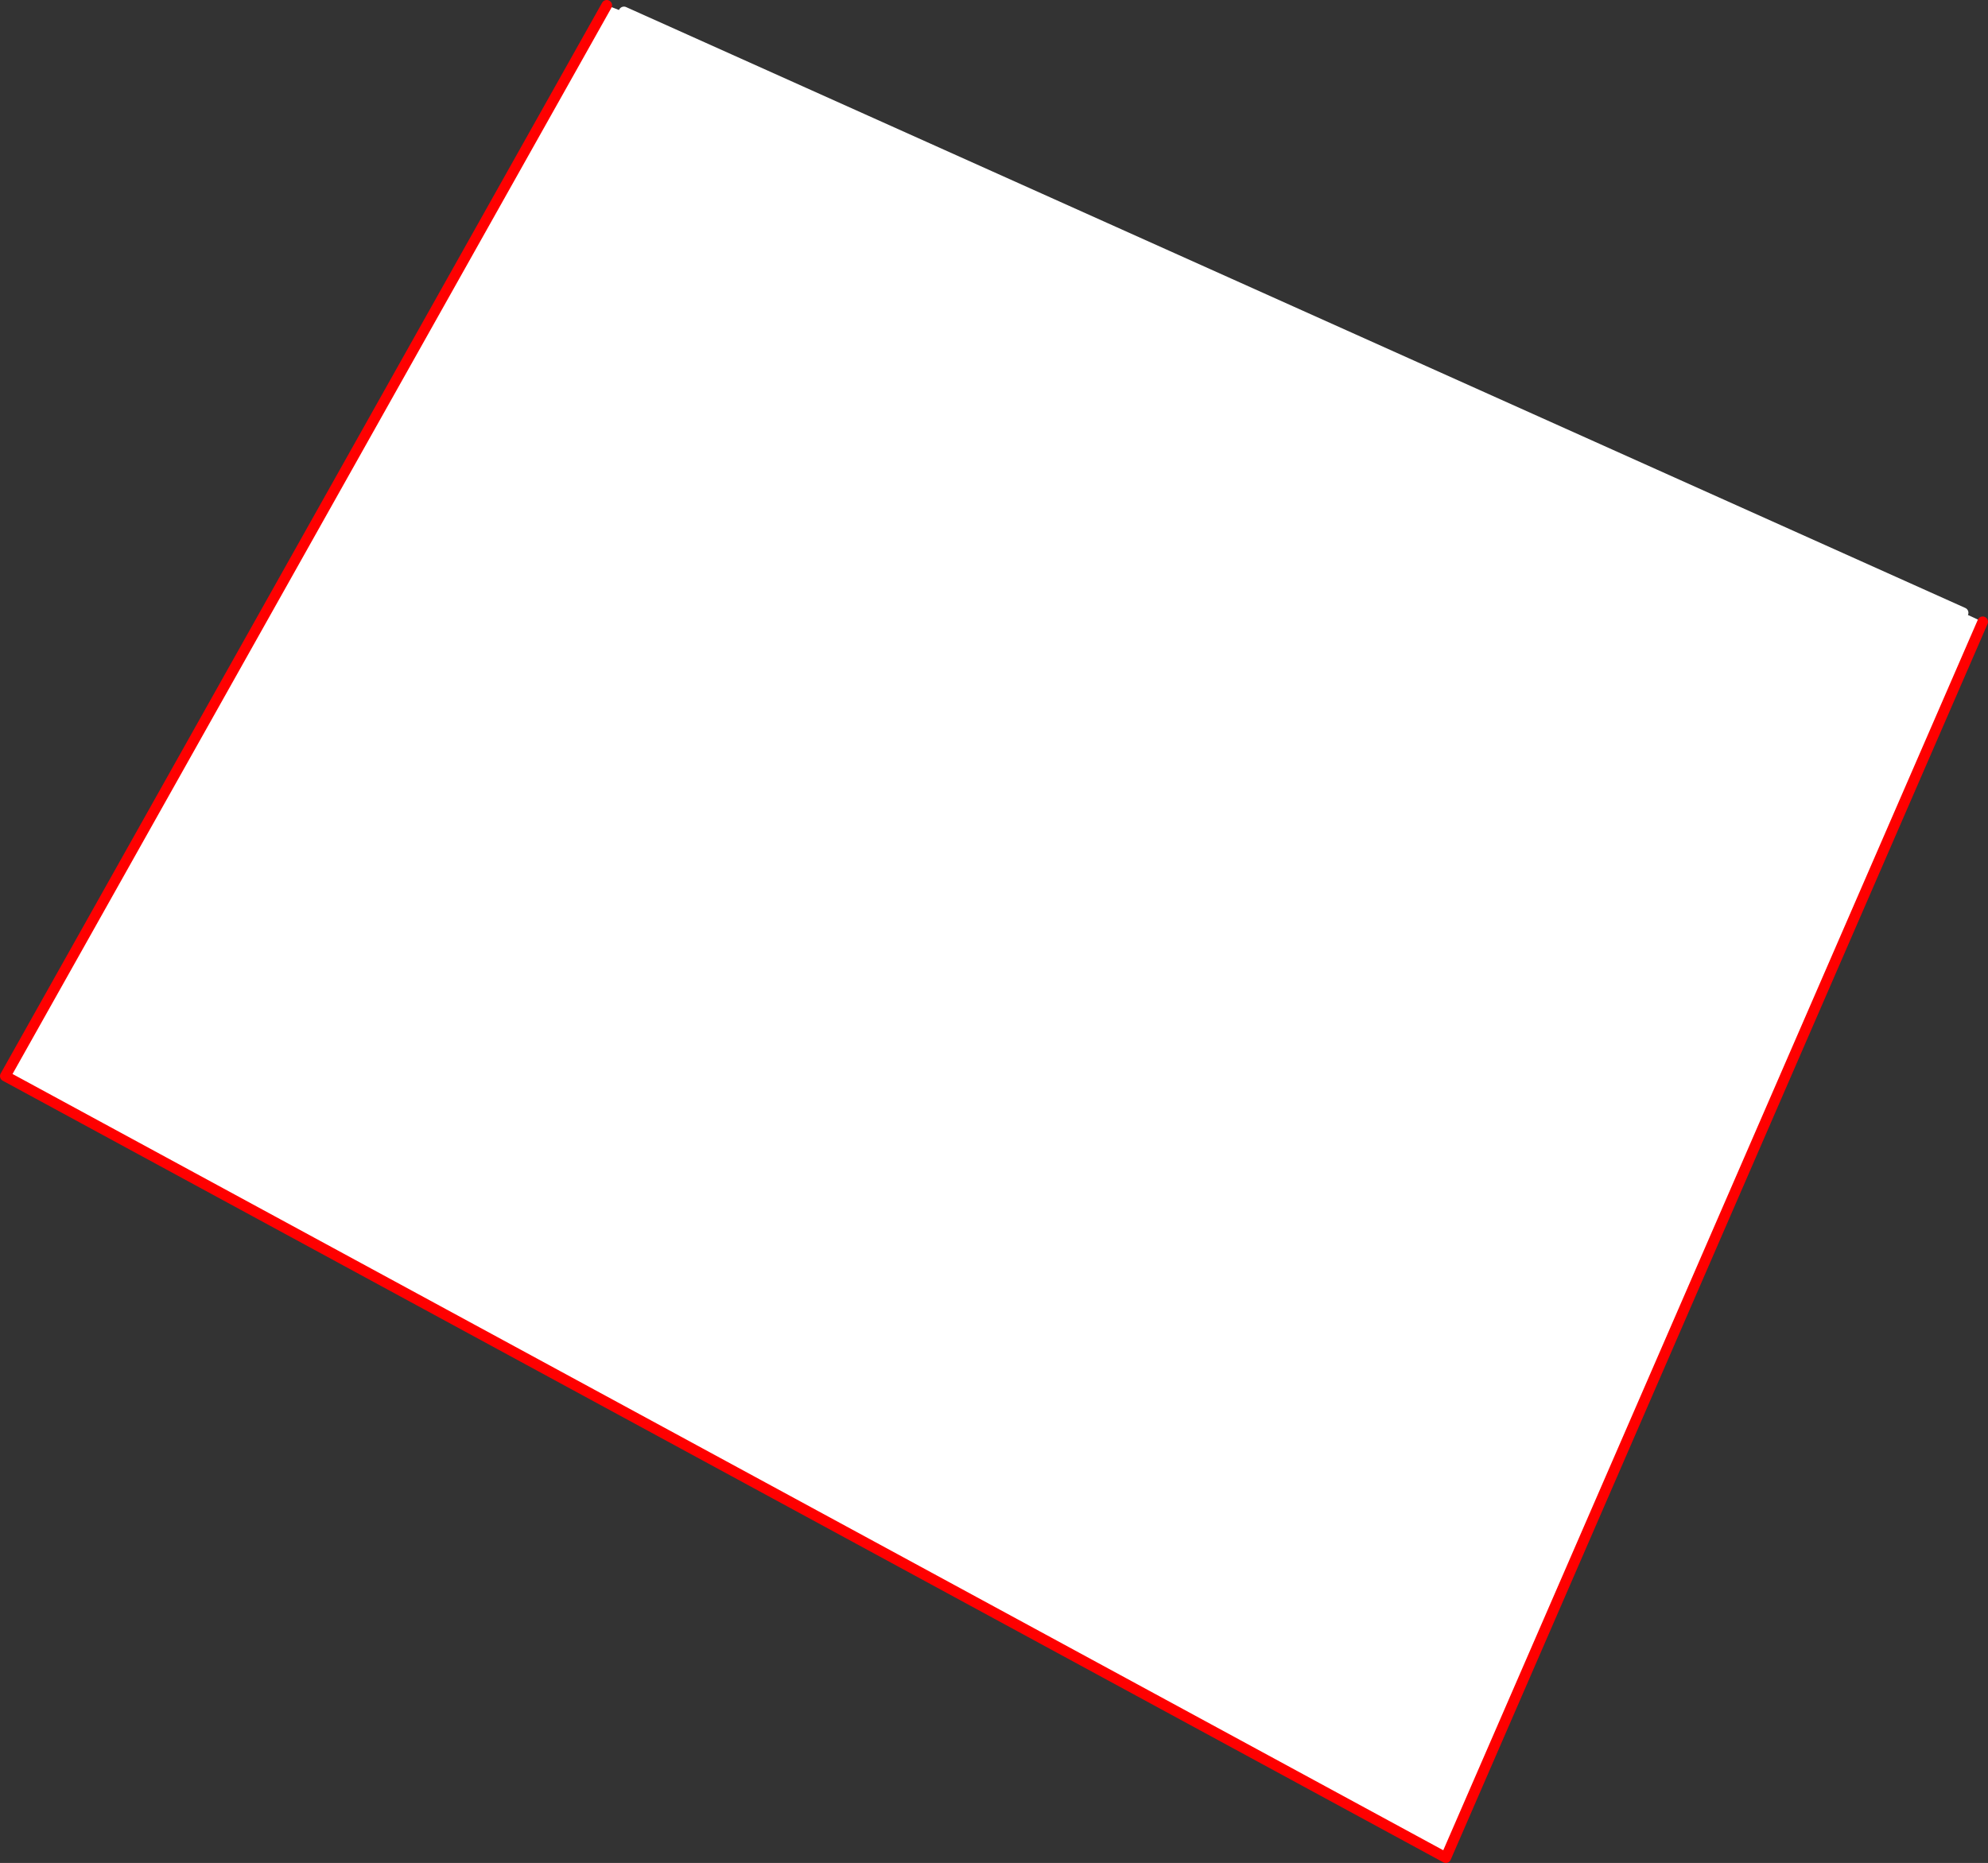 <?xml version="1.0" encoding="UTF-8" standalone="no"?>
<svg xmlns:xlink="http://www.w3.org/1999/xlink" height="352.05px" width="375.65px" xmlns="http://www.w3.org/2000/svg">
  <rect width="100%" height="100%" fill="#333333" stroke="none"/>
  <g transform="matrix(1.0, 0.0, 0.0, 1.0, -118.15, -195.8)">
    <path d="M489.1 311.6 L492.8 313.3 391.35 546.85 119.15 399.15 232.8 196.8 236.05 198.05 489.1 311.6" fill="#ffffff" fill-rule="evenodd" stroke="none"/>
    <path d="M232.8 196.8 L119.15 399.15 391.35 546.85 492.8 313.3" fill="none" stroke="#ff0000" stroke-linecap="round" stroke-linejoin="round" stroke-width="2.0"/>
    <path d="M489.1 311.6 L236.05 198.05" fill="none" stroke="#ffffff" stroke-linecap="round" stroke-linejoin="round" stroke-width="2.0"/>
  </g>
</svg>
